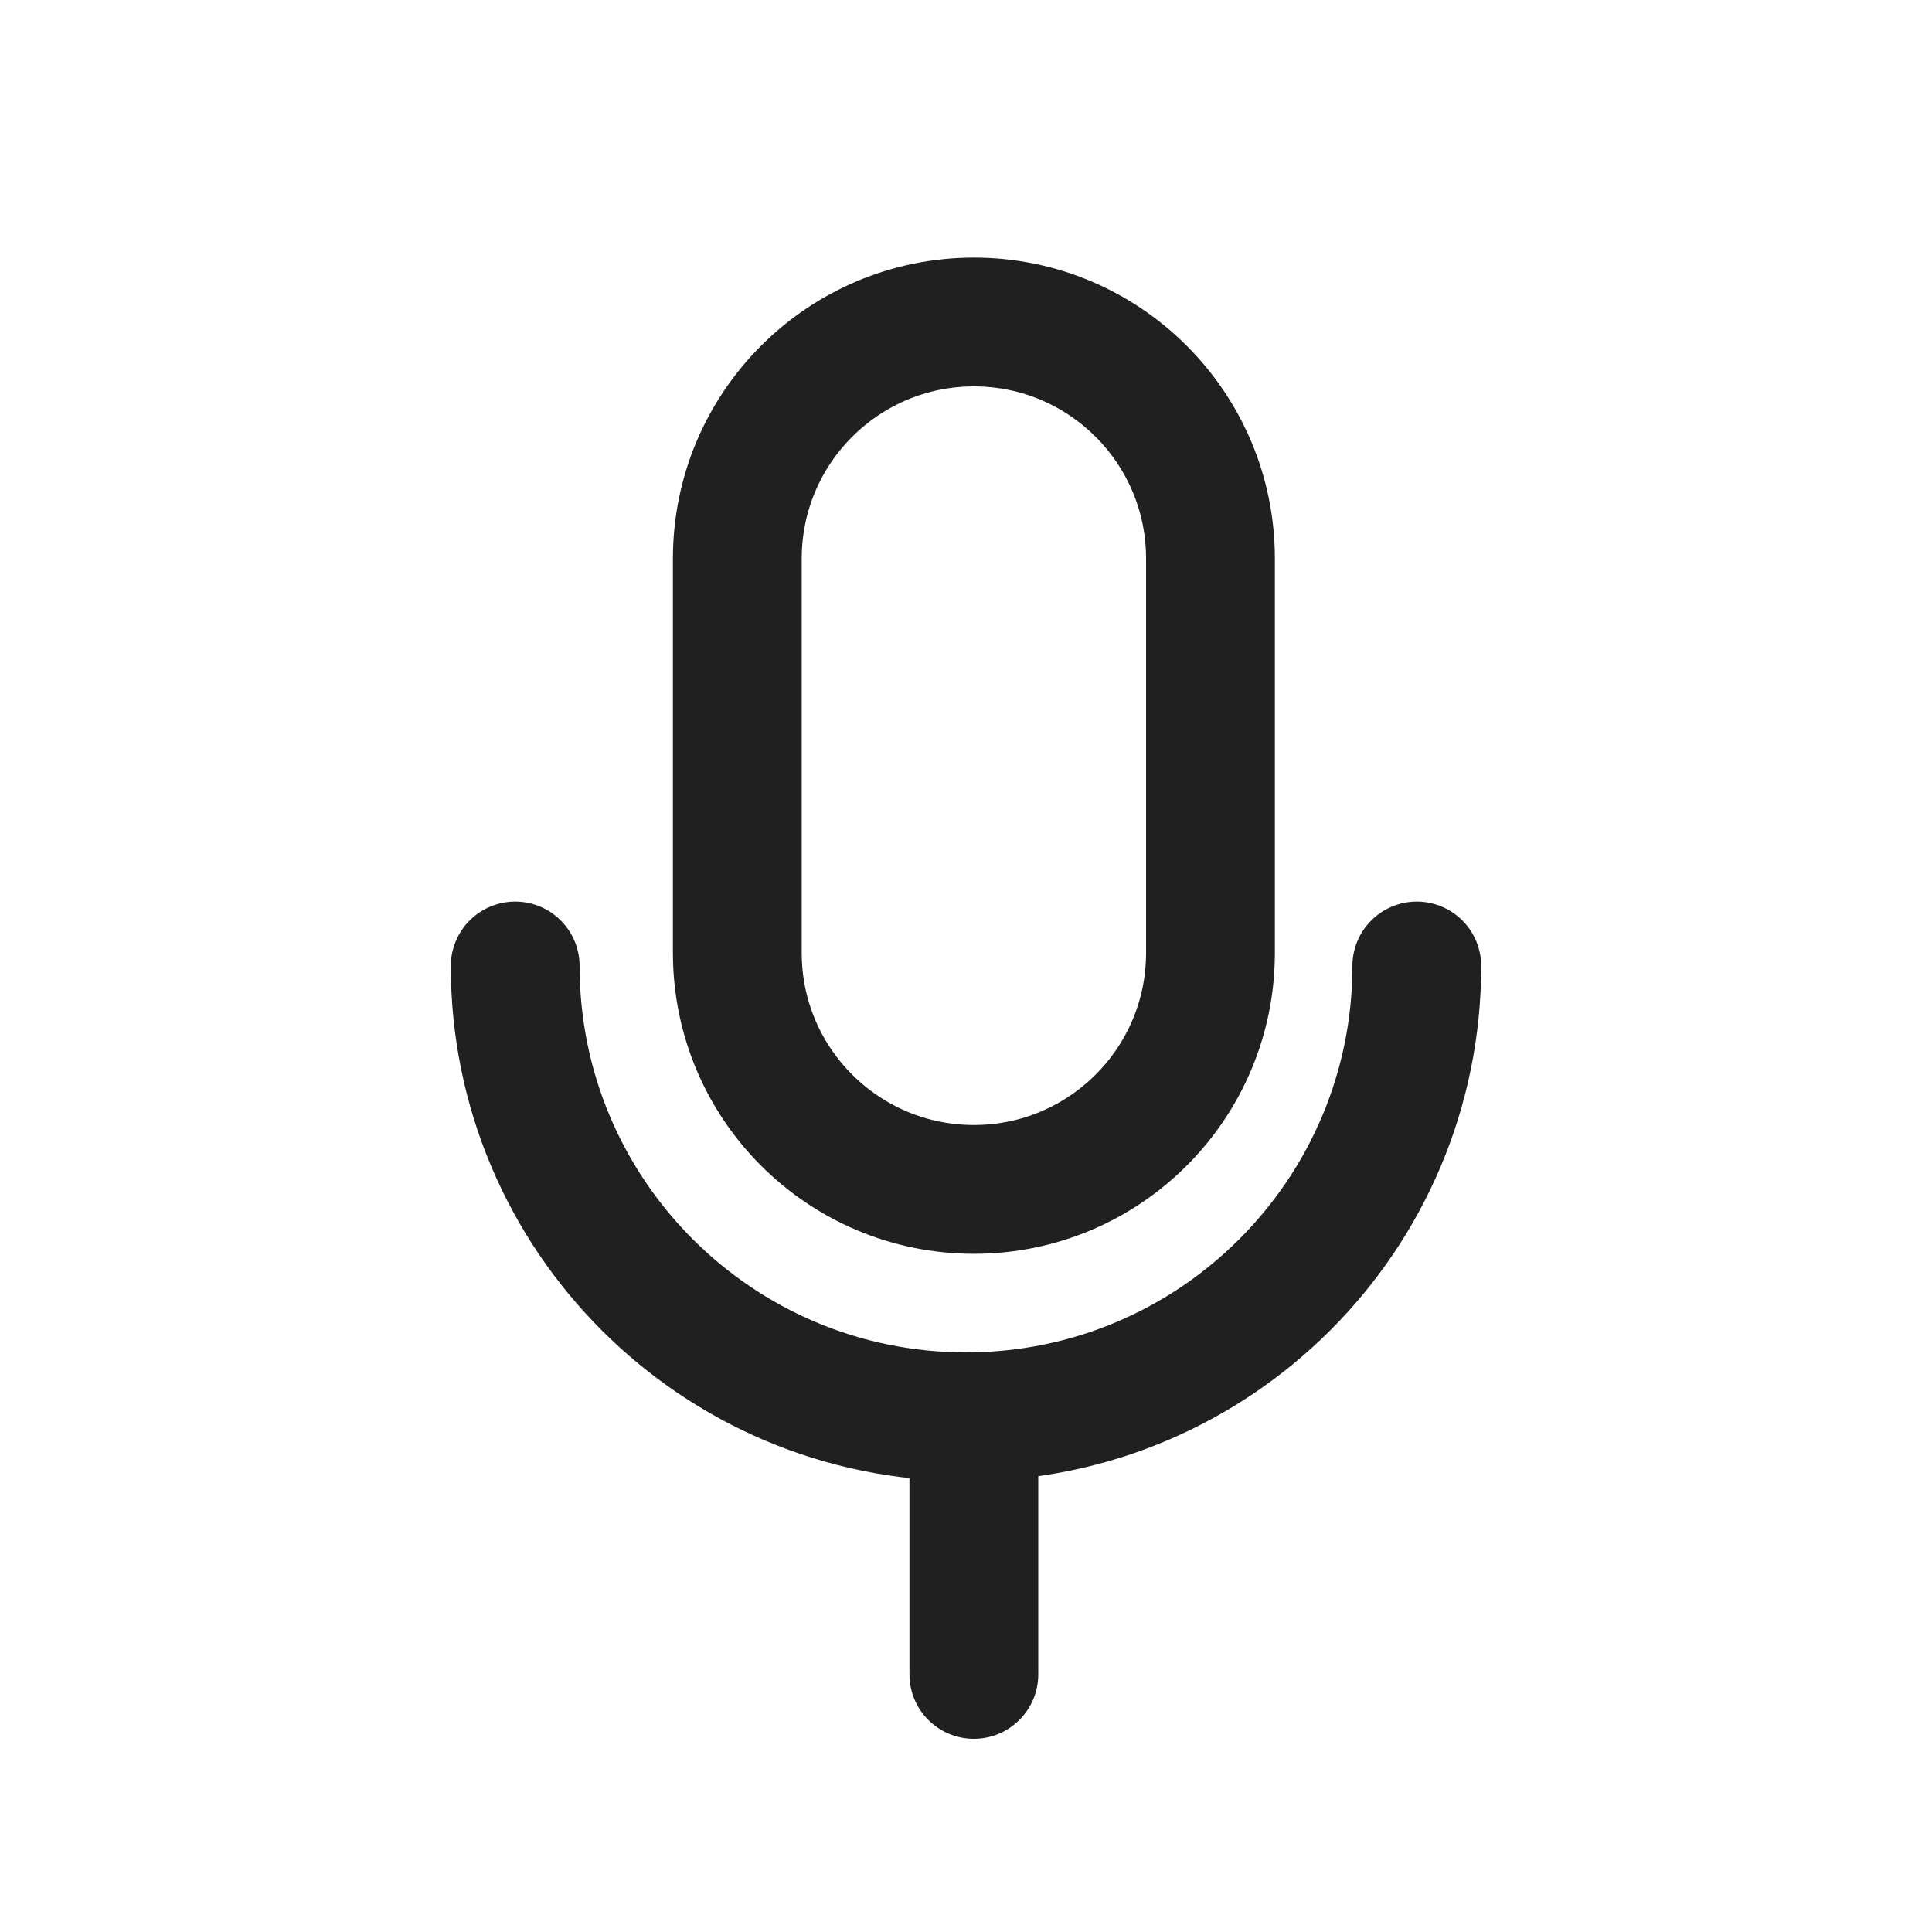 <svg width="30" height="30" viewBox="0 0 30 30" fill="none" xmlns="http://www.w3.org/2000/svg">
<path d="M11.449 8.673C11.449 6.645 13.094 5 15.123 5C17.151 5 18.796 6.645 18.796 8.673V14.796C18.796 16.825 17.151 18.469 15.123 18.469C13.094 18.469 11.449 16.825 11.449 14.796V8.673Z" stroke="#202020" stroke-width="2" stroke-linecap="round"/>
<path d="M8 15C8 18.866 11.134 22 15 22C18.866 22 22 18.866 22 15" stroke="#202020" stroke-width="2" stroke-linecap="round"/>
<path d="M14.122 26C14.122 26.552 14.57 27 15.122 27C15.674 27 16.122 26.552 16.122 26H15.122H14.122ZM15.122 21.919H14.122V26H15.122H16.122V21.919H15.122Z" fill="#202020"/>
</svg>
